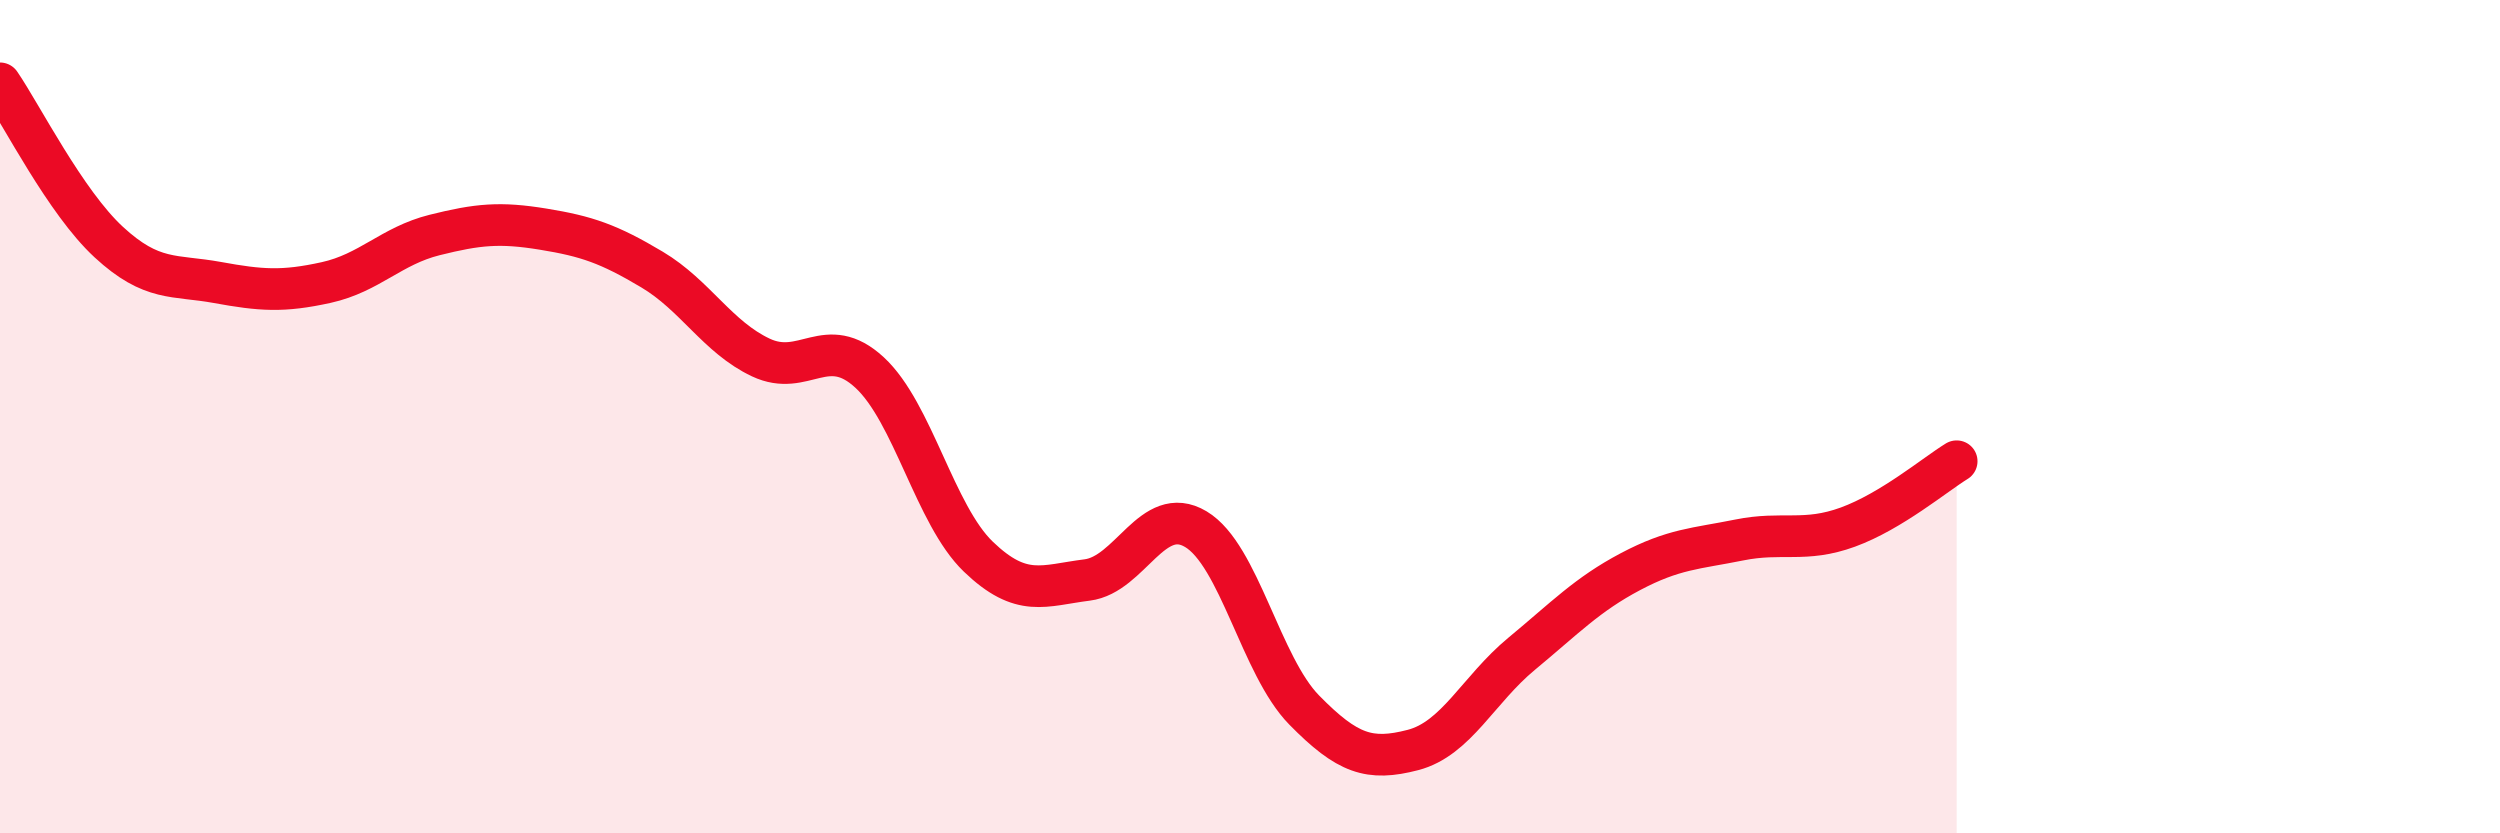 
    <svg width="60" height="20" viewBox="0 0 60 20" xmlns="http://www.w3.org/2000/svg">
      <path
        d="M 0,2 C 0.52,2.76 1.57,4.85 2.61,5.81 C 3.65,6.77 4.18,6.59 5.22,6.78 C 6.26,6.97 6.79,7.01 7.83,6.78 C 8.87,6.55 9.39,5.9 10.43,5.64 C 11.47,5.38 12,5.33 13.04,5.5 C 14.08,5.67 14.61,5.85 15.65,6.47 C 16.69,7.09 17.22,8.09 18.26,8.58 C 19.3,9.07 19.83,7.98 20.87,8.94 C 21.91,9.9 22.44,12.36 23.48,13.36 C 24.52,14.36 25.05,14.05 26.09,13.92 C 27.13,13.79 27.66,12.08 28.7,12.7 C 29.74,13.32 30.26,15.98 31.3,17.04 C 32.34,18.1 32.87,18.27 33.91,18 C 34.95,17.73 35.48,16.55 36.52,15.69 C 37.56,14.83 38.09,14.27 39.13,13.72 C 40.17,13.17 40.7,13.17 41.74,12.96 C 42.78,12.75 43.31,13.03 44.35,12.65 C 45.39,12.27 46.44,11.39 46.96,11.07L46.96 20L0 20Z"
        fill="#EB0A25"
        opacity="0.1"
        stroke-linecap="round"
        stroke-linejoin="round"
      />
      <path
        d="M 0,2 C 0.52,2.76 1.57,4.85 2.61,5.81 C 3.65,6.77 4.18,6.59 5.22,6.78 C 6.26,6.97 6.79,7.01 7.83,6.78 C 8.87,6.55 9.39,5.9 10.43,5.64 C 11.47,5.38 12,5.33 13.04,5.5 C 14.08,5.67 14.61,5.85 15.65,6.47 C 16.69,7.09 17.22,8.09 18.26,8.58 C 19.3,9.07 19.83,7.98 20.87,8.94 C 21.91,9.9 22.44,12.36 23.48,13.36 C 24.52,14.36 25.05,14.05 26.09,13.92 C 27.13,13.79 27.66,12.08 28.7,12.7 C 29.74,13.32 30.26,15.98 31.3,17.04 C 32.34,18.1 32.87,18.27 33.91,18 C 34.95,17.73 35.48,16.55 36.52,15.69 C 37.56,14.83 38.09,14.27 39.13,13.72 C 40.17,13.17 40.7,13.17 41.74,12.96 C 42.78,12.75 43.31,13.03 44.35,12.65 C 45.39,12.27 46.44,11.39 46.96,11.07"
        stroke="#EB0A25"
        stroke-width="1"
        fill="none"
        stroke-linecap="round"
        stroke-linejoin="round"
      />
    </svg>
  